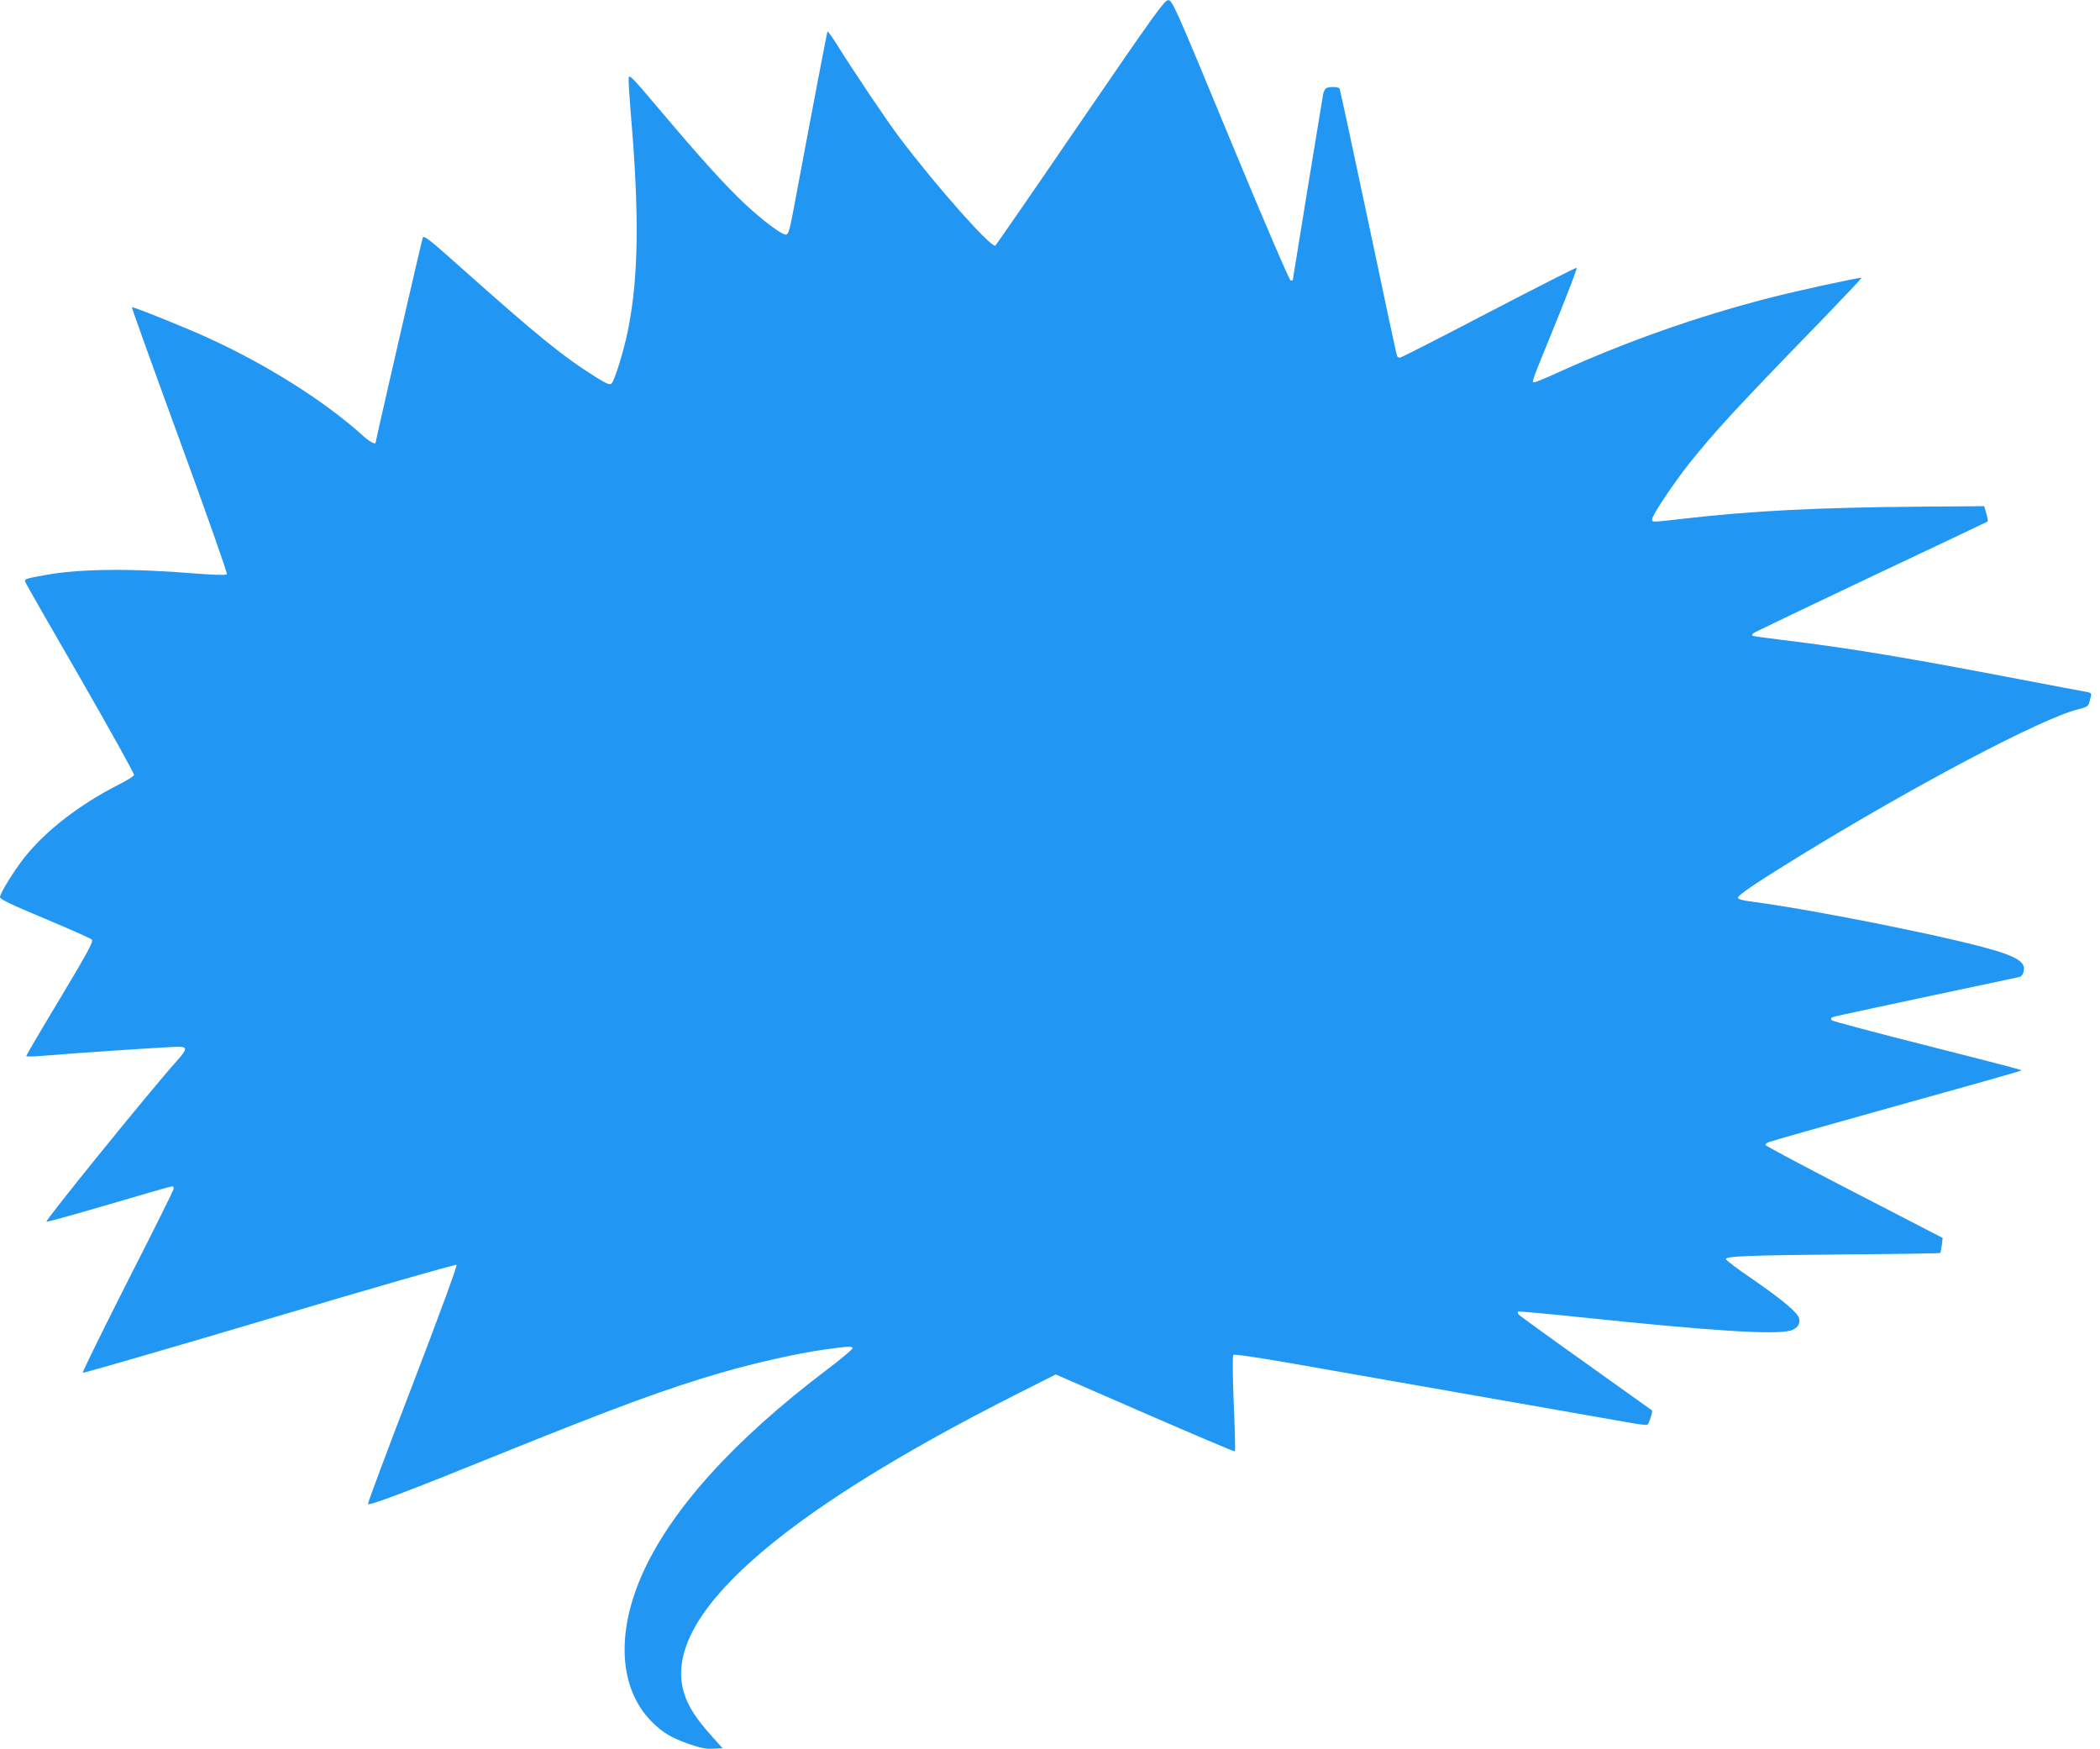 <?xml version="1.0" standalone="no"?>
<!DOCTYPE svg PUBLIC "-//W3C//DTD SVG 20010904//EN"
 "http://www.w3.org/TR/2001/REC-SVG-20010904/DTD/svg10.dtd">
<svg version="1.0" xmlns="http://www.w3.org/2000/svg"
 width="1280pt" height="1066pt" viewBox="0 0 1280 1066"
 preserveAspectRatio="xMidYMid meet">
<g transform="translate(0,1066) scale(0.1,-0.1)"
fill="#2196f3" stroke="none">
<path d="M6585 9914 c-280 -410 -514 -748 -518 -751 -25 -16 -357 358 -583
657 -74 97 -277 399 -387 575 -27 42 -50 75 -53 73 -3 -4 -71 -357 -210 -1100
-22 -114 -29 -138 -44 -138 -28 0 -148 91 -258 195 -122 116 -269 279 -517
573 -160 189 -180 211 -183 187 -2 -15 4 -109 12 -208 53 -615 49 -994 -14
-1318 -24 -125 -84 -322 -103 -337 -10 -9 -31 0 -88 35 -204 127 -358 252
-834 676 -181 162 -221 194 -228 179 -6 -14 -287 -1236 -287 -1248 0 -17 -39
4 -82 44 -231 208 -578 427 -936 591 -154 70 -462 194 -468 188 -2 -2 129
-367 292 -812 166 -455 292 -811 287 -816 -5 -5 -85 -3 -183 5 -399 33 -720
30 -931 -10 -116 -21 -122 -23 -114 -42 3 -10 155 -275 337 -590 181 -315 328
-579 325 -586 -3 -8 -47 -35 -99 -61 -235 -120 -439 -278 -568 -440 -63 -79
-150 -220 -150 -242 0 -14 63 -44 273 -132 149 -62 278 -120 286 -127 12 -11
-16 -64 -192 -358 -114 -189 -207 -348 -207 -352 0 -4 37 -4 83 0 305 24 784
56 845 56 56 0 54 -14 -11 -87 -167 -187 -802 -971 -794 -979 3 -3 174 45 380
105 206 61 380 111 387 111 6 0 10 -8 8 -18 -2 -9 -128 -264 -282 -565 -153
-302 -275 -551 -272 -554 3 -3 515 145 1138 330 646 192 1136 333 1141 328 5
-5 -110 -319 -268 -730 -153 -397 -275 -724 -272 -728 11 -10 253 81 817 310
704 284 1011 397 1344 493 208 60 455 115 616 138 149 21 173 22 177 10 2 -6
-67 -64 -154 -130 -572 -432 -958 -860 -1132 -1257 -157 -360 -135 -689 59
-888 67 -68 122 -101 234 -140 66 -23 100 -29 143 -27 l57 3 -67 75 c-95 106
-144 182 -168 263 -139 455 558 1079 2036 1824 l230 116 544 -237 c299 -130
546 -235 548 -232 3 2 0 134 -7 292 -7 175 -8 290 -2 296 6 6 145 -15 358 -52
192 -34 538 -94 769 -135 231 -41 578 -101 770 -135 193 -34 410 -72 484 -85
73 -14 137 -22 142 -19 10 6 34 82 28 88 -2 2 -185 132 -406 290 -221 157
-405 290 -408 296 -4 6 -5 13 -2 16 2 3 177 -13 388 -35 792 -83 1175 -107
1271 -81 42 12 63 40 54 75 -9 35 -102 113 -283 238 -90 61 -163 116 -163 123
0 18 129 23 754 29 302 2 551 6 552 8 2 2 6 23 10 48 l5 44 -540 279 c-298
154 -541 283 -541 288 0 5 10 13 23 18 12 5 361 104 776 220 415 115 756 212
758 214 6 6 22 2 -587 157 -305 77 -559 145 -564 150 -5 5 -7 11 -4 15 8 7 -2
5 608 135 283 60 525 111 537 114 14 3 24 16 28 37 11 47 -30 79 -152 118
-246 79 -1126 256 -1522 307 -35 4 -66 13 -68 20 -5 14 105 89 367 250 708
435 1486 846 1707 900 52 13 62 19 68 42 3 14 8 33 11 42 3 12 -4 18 -28 22
-18 3 -199 37 -403 76 -687 132 -1040 191 -1455 241 -96 12 -177 23 -179 26
-3 2 0 9 5 14 5 5 328 160 717 344 390 184 711 336 713 338 2 3 -2 24 -9 49
l-13 44 -394 -3 c-616 -5 -1018 -25 -1435 -73 -205 -23 -195 -23 -195 -3 0 23
132 221 226 339 160 200 290 341 808 874 135 140 244 256 243 258 -6 5 -411
-83 -567 -124 -438 -113 -865 -264 -1272 -448 -78 -36 -148 -65 -156 -65 -18
0 -22 -13 133 368 73 180 130 328 125 330 -4 2 -246 -121 -536 -272 -291 -152
-534 -276 -541 -276 -6 0 -14 4 -17 9 -3 4 -82 371 -175 815 -94 443 -173 811
-176 816 -7 11 -55 13 -79 4 -8 -3 -18 -20 -21 -37 -12 -68 -185 -1129 -185
-1133 0 -2 -6 -4 -13 -4 -7 0 -159 352 -367 855 -339 820 -355 855 -380 854
-22 0 -88 -92 -535 -745z"/>
</g>
</svg>
